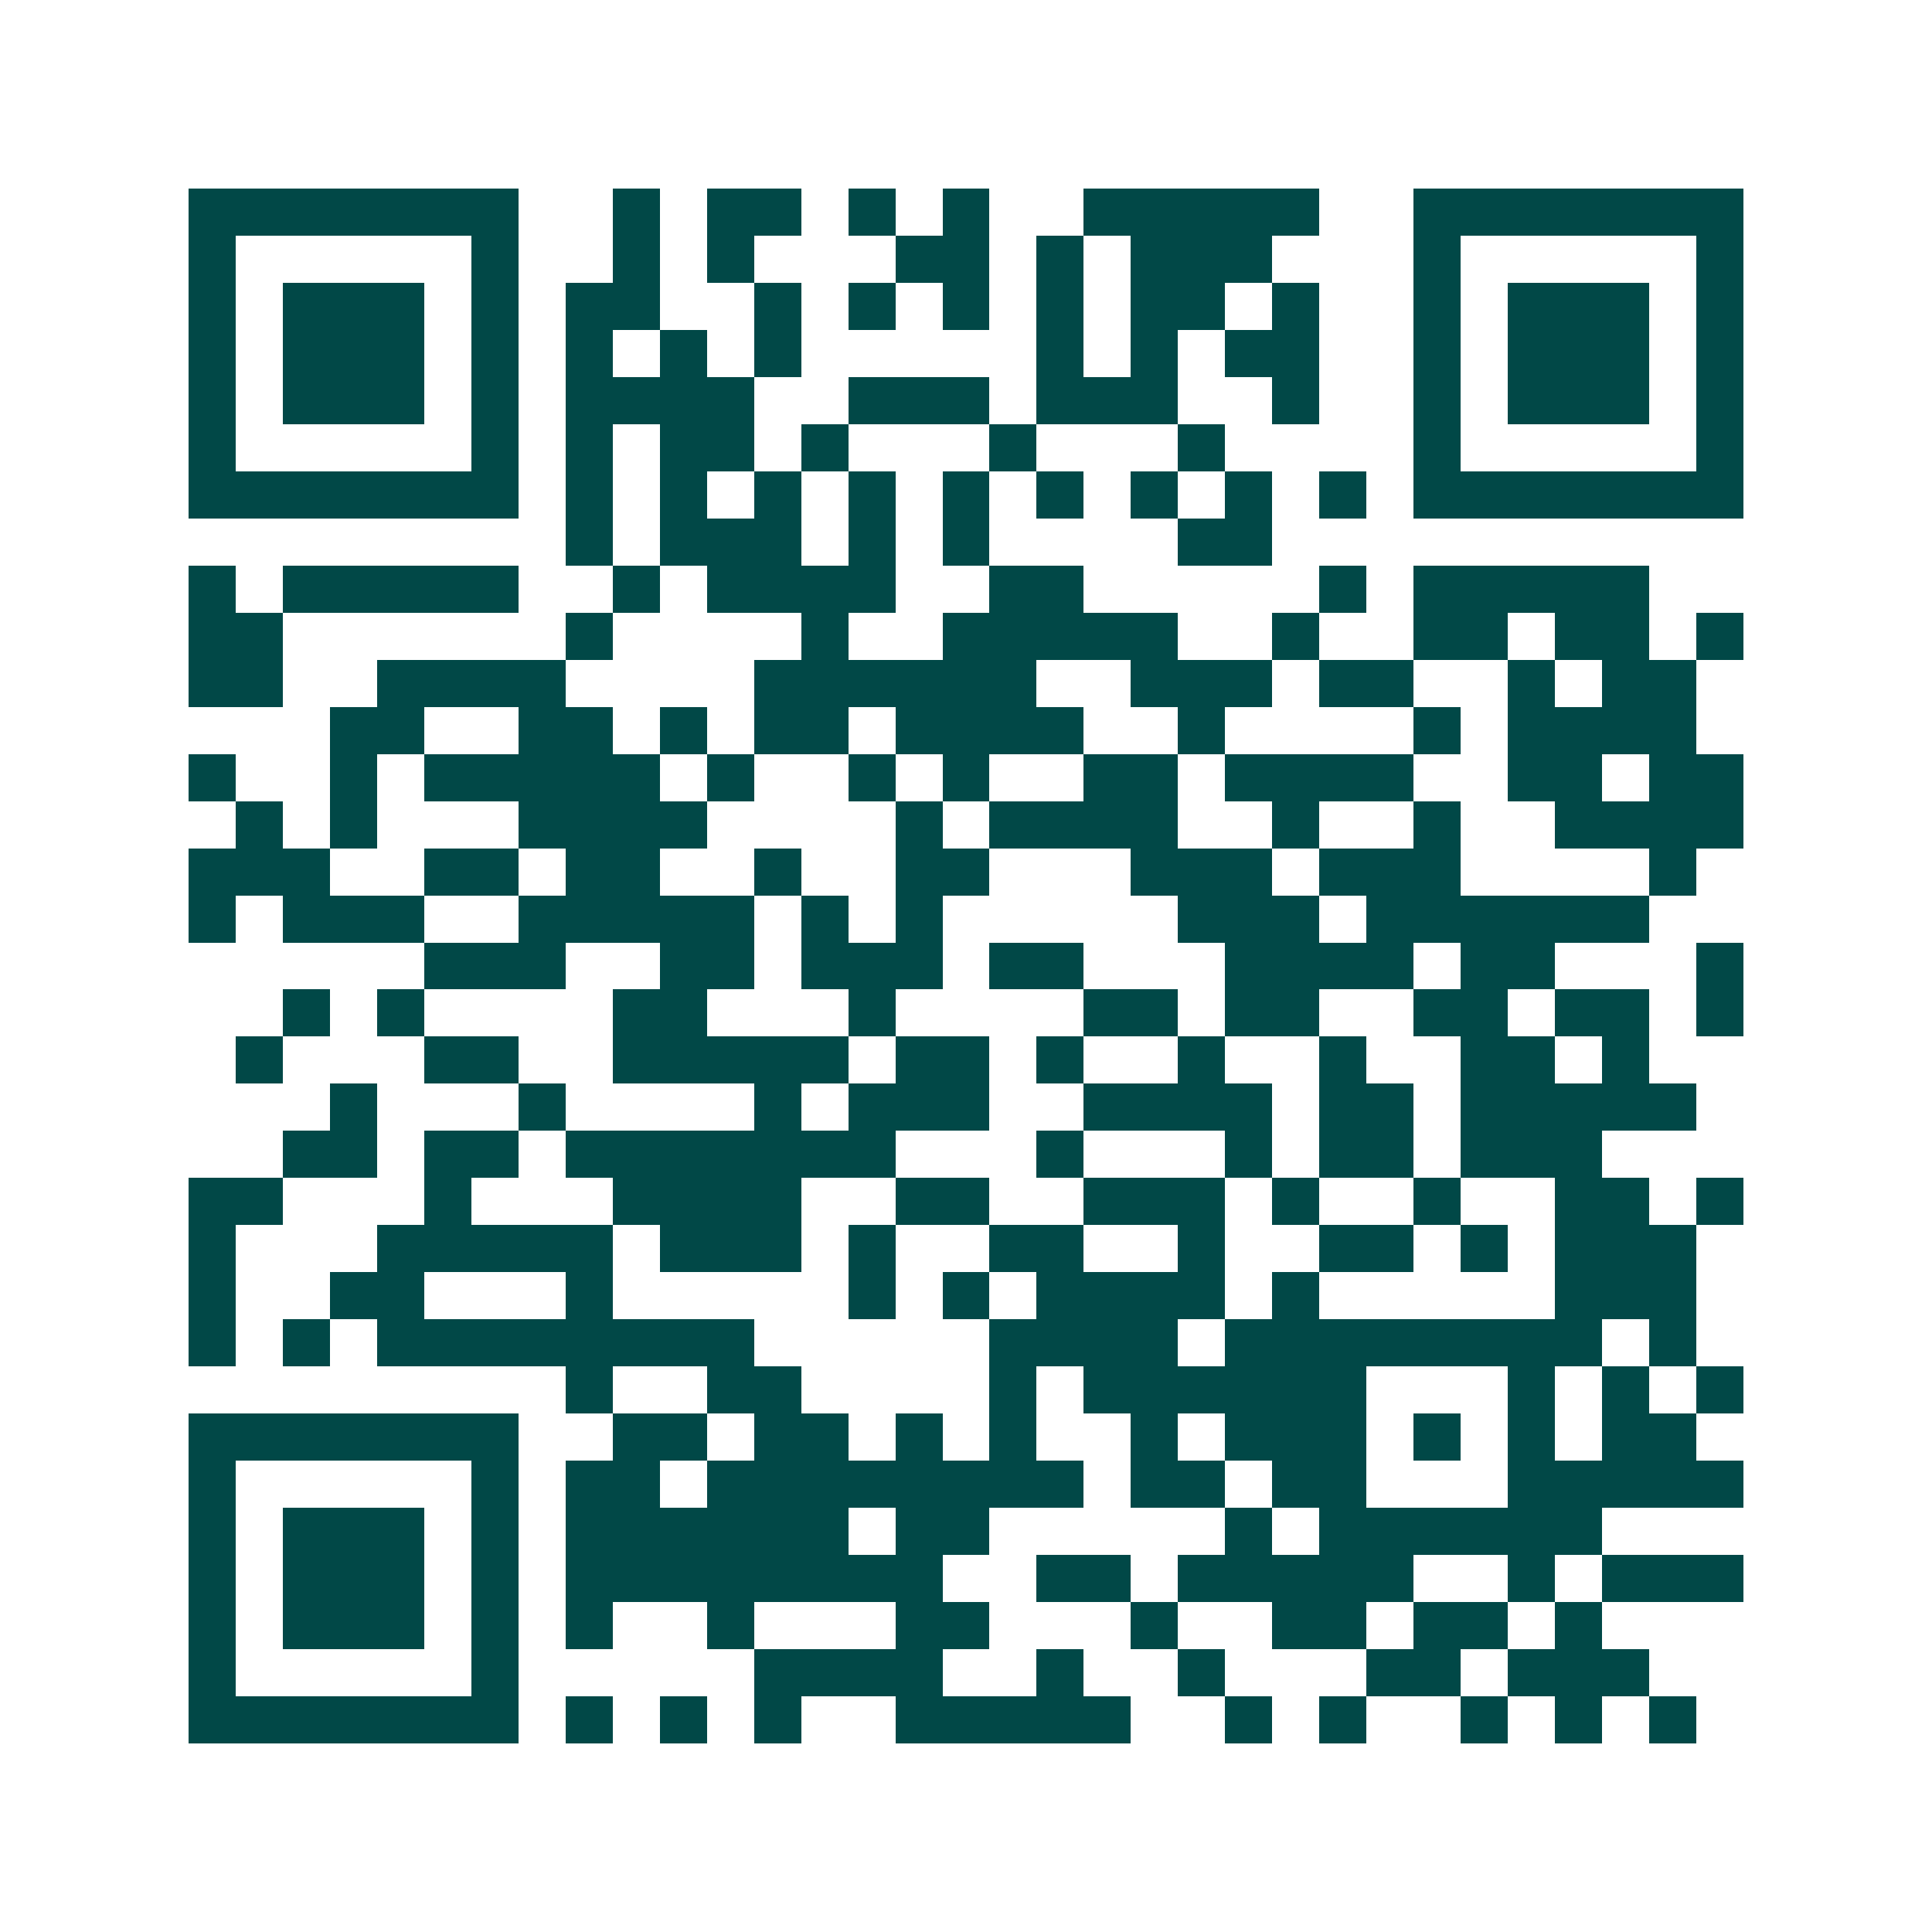 <svg xmlns="http://www.w3.org/2000/svg" width="200" height="200" viewBox="0 0 41 41" shape-rendering="crispEdges"><path fill="#ffffff" d="M0 0h41v41H0z"/><path stroke="#014847" d="M4 4.5h7m2 0h1m1 0h2m1 0h1m1 0h1m2 0h5m2 0h7M4 5.5h1m5 0h1m2 0h1m1 0h1m3 0h2m1 0h1m1 0h3m3 0h1m5 0h1M4 6.5h1m1 0h3m1 0h1m1 0h2m2 0h1m1 0h1m1 0h1m1 0h1m1 0h2m1 0h1m2 0h1m1 0h3m1 0h1M4 7.5h1m1 0h3m1 0h1m1 0h1m1 0h1m1 0h1m5 0h1m1 0h1m1 0h2m2 0h1m1 0h3m1 0h1M4 8.5h1m1 0h3m1 0h1m1 0h4m2 0h3m1 0h3m2 0h1m2 0h1m1 0h3m1 0h1M4 9.5h1m5 0h1m1 0h1m1 0h2m1 0h1m3 0h1m3 0h1m4 0h1m5 0h1M4 10.5h7m1 0h1m1 0h1m1 0h1m1 0h1m1 0h1m1 0h1m1 0h1m1 0h1m1 0h1m1 0h7M12 11.5h1m1 0h3m1 0h1m1 0h1m4 0h2M4 12.5h1m1 0h5m2 0h1m1 0h4m2 0h2m5 0h1m1 0h5M4 13.5h2m6 0h1m4 0h1m2 0h5m2 0h1m2 0h2m1 0h2m1 0h1M4 14.5h2m2 0h4m4 0h6m2 0h3m1 0h2m2 0h1m1 0h2M7 15.5h2m2 0h2m1 0h1m1 0h2m1 0h4m2 0h1m4 0h1m1 0h4M4 16.5h1m2 0h1m1 0h5m1 0h1m2 0h1m1 0h1m2 0h2m1 0h4m2 0h2m1 0h2M5 17.5h1m1 0h1m3 0h4m4 0h1m1 0h4m2 0h1m2 0h1m2 0h4M4 18.5h3m2 0h2m1 0h2m2 0h1m2 0h2m3 0h3m1 0h3m4 0h1M4 19.5h1m1 0h3m2 0h5m1 0h1m1 0h1m5 0h3m1 0h6M9 20.5h3m2 0h2m1 0h3m1 0h2m3 0h4m1 0h2m3 0h1M6 21.5h1m1 0h1m4 0h2m3 0h1m4 0h2m1 0h2m2 0h2m1 0h2m1 0h1M5 22.5h1m3 0h2m2 0h5m1 0h2m1 0h1m2 0h1m2 0h1m2 0h2m1 0h1M7 23.5h1m3 0h1m4 0h1m1 0h3m2 0h4m1 0h2m1 0h5M6 24.5h2m1 0h2m1 0h7m3 0h1m3 0h1m1 0h2m1 0h3M4 25.5h2m3 0h1m3 0h4m2 0h2m2 0h3m1 0h1m2 0h1m2 0h2m1 0h1M4 26.5h1m3 0h5m1 0h3m1 0h1m2 0h2m2 0h1m2 0h2m1 0h1m1 0h3M4 27.5h1m2 0h2m3 0h1m5 0h1m1 0h1m1 0h4m1 0h1m5 0h3M4 28.5h1m1 0h1m1 0h8m5 0h4m1 0h8m1 0h1M12 29.5h1m2 0h2m4 0h1m1 0h6m3 0h1m1 0h1m1 0h1M4 30.5h7m2 0h2m1 0h2m1 0h1m1 0h1m2 0h1m1 0h3m1 0h1m1 0h1m1 0h2M4 31.5h1m5 0h1m1 0h2m1 0h8m1 0h2m1 0h2m3 0h5M4 32.5h1m1 0h3m1 0h1m1 0h6m1 0h2m5 0h1m1 0h6M4 33.5h1m1 0h3m1 0h1m1 0h8m2 0h2m1 0h5m2 0h1m1 0h3M4 34.5h1m1 0h3m1 0h1m1 0h1m2 0h1m3 0h2m3 0h1m2 0h2m1 0h2m1 0h1M4 35.5h1m5 0h1m5 0h4m2 0h1m2 0h1m3 0h2m1 0h3M4 36.5h7m1 0h1m1 0h1m1 0h1m2 0h5m2 0h1m1 0h1m2 0h1m1 0h1m1 0h1"/></svg>
